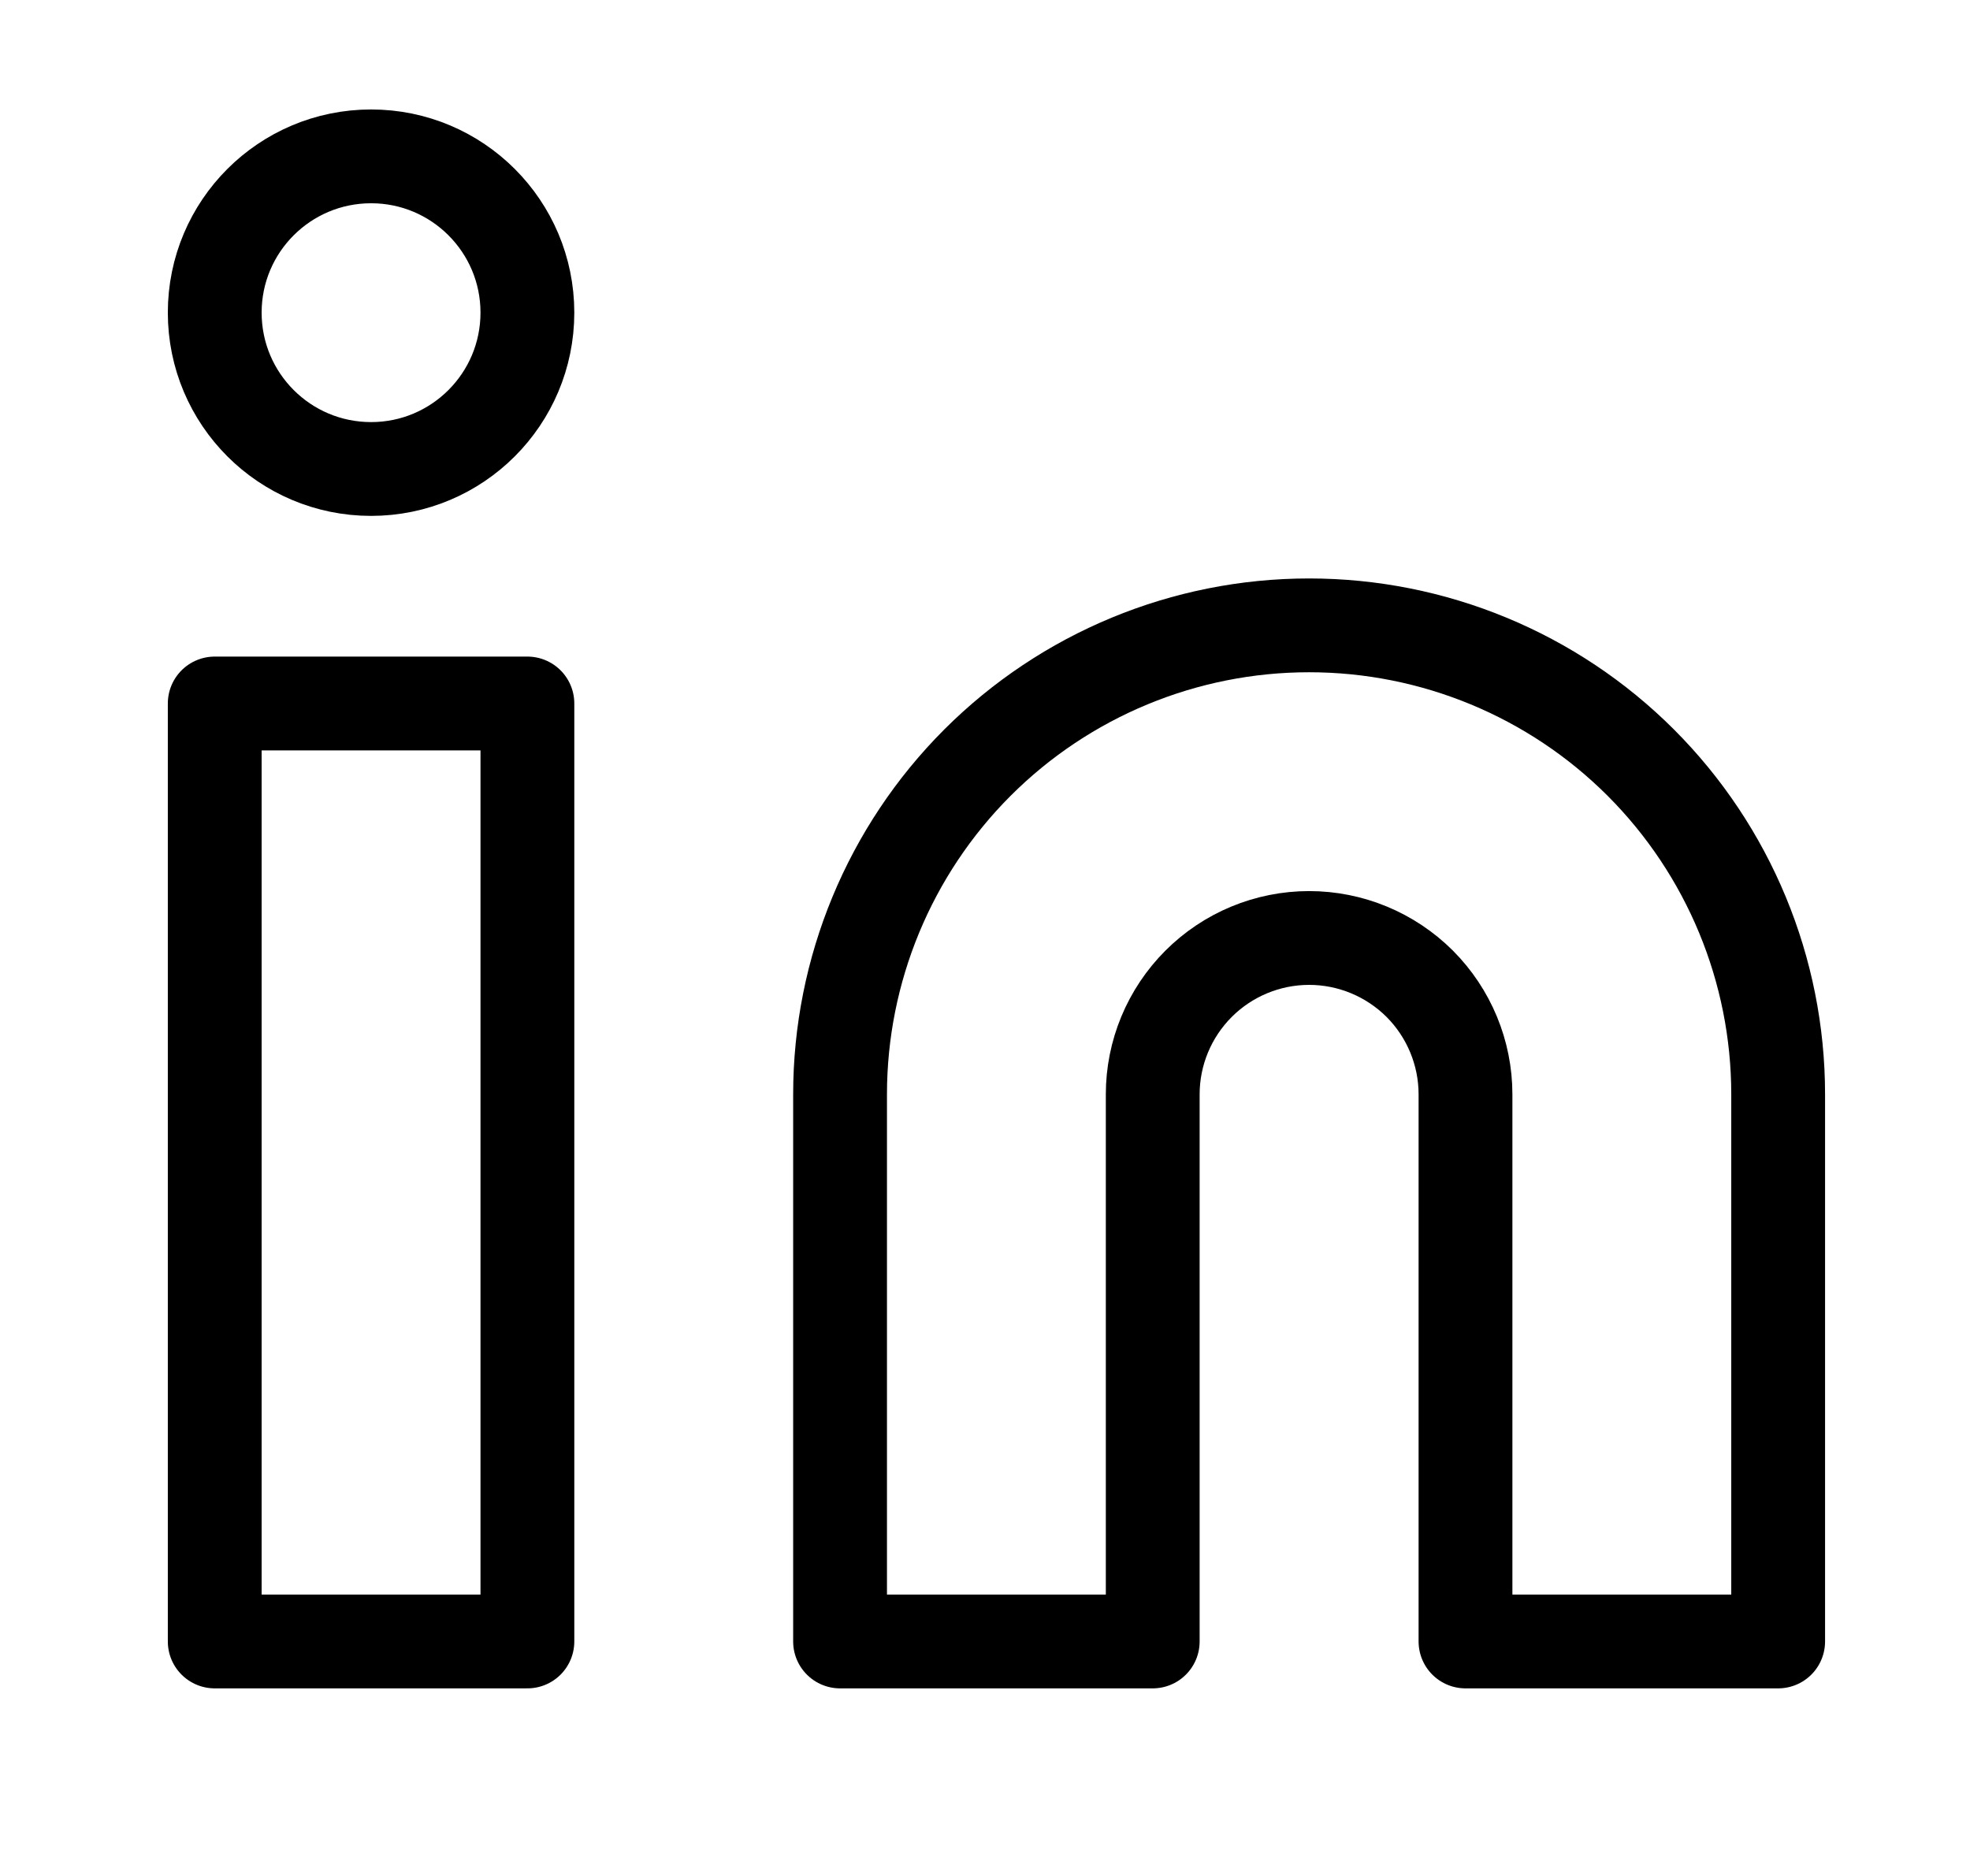 <svg width="21" height="20" viewBox="0 0 21 20" fill="none" xmlns="http://www.w3.org/2000/svg">
<path d="M13.955 6.667C15.281 6.667 16.553 7.193 17.491 8.131C18.428 9.069 18.955 10.341 18.955 11.667V17.5H15.622V11.667C15.622 11.225 15.446 10.801 15.134 10.488C14.821 10.176 14.397 10 13.955 10C13.513 10 13.089 10.176 12.777 10.488C12.464 10.801 12.288 11.225 12.288 11.667V17.5H8.955V11.667C8.955 10.341 9.482 9.069 10.419 8.131C11.357 7.193 12.629 6.667 13.955 6.667V6.667Z" stroke="black" stroke-linecap="round" stroke-linejoin="round"/>
<path d="M5.622 7.5H2.289V17.5H5.622V7.5Z" stroke="black" stroke-linecap="round" stroke-linejoin="round"/>
<path d="M3.956 5C4.876 5 5.622 4.254 5.622 3.333C5.622 2.413 4.876 1.667 3.956 1.667C3.035 1.667 2.289 2.413 2.289 3.333C2.289 4.254 3.035 5 3.956 5Z" stroke="black" stroke-linecap="round" stroke-linejoin="round"/>
</svg>
